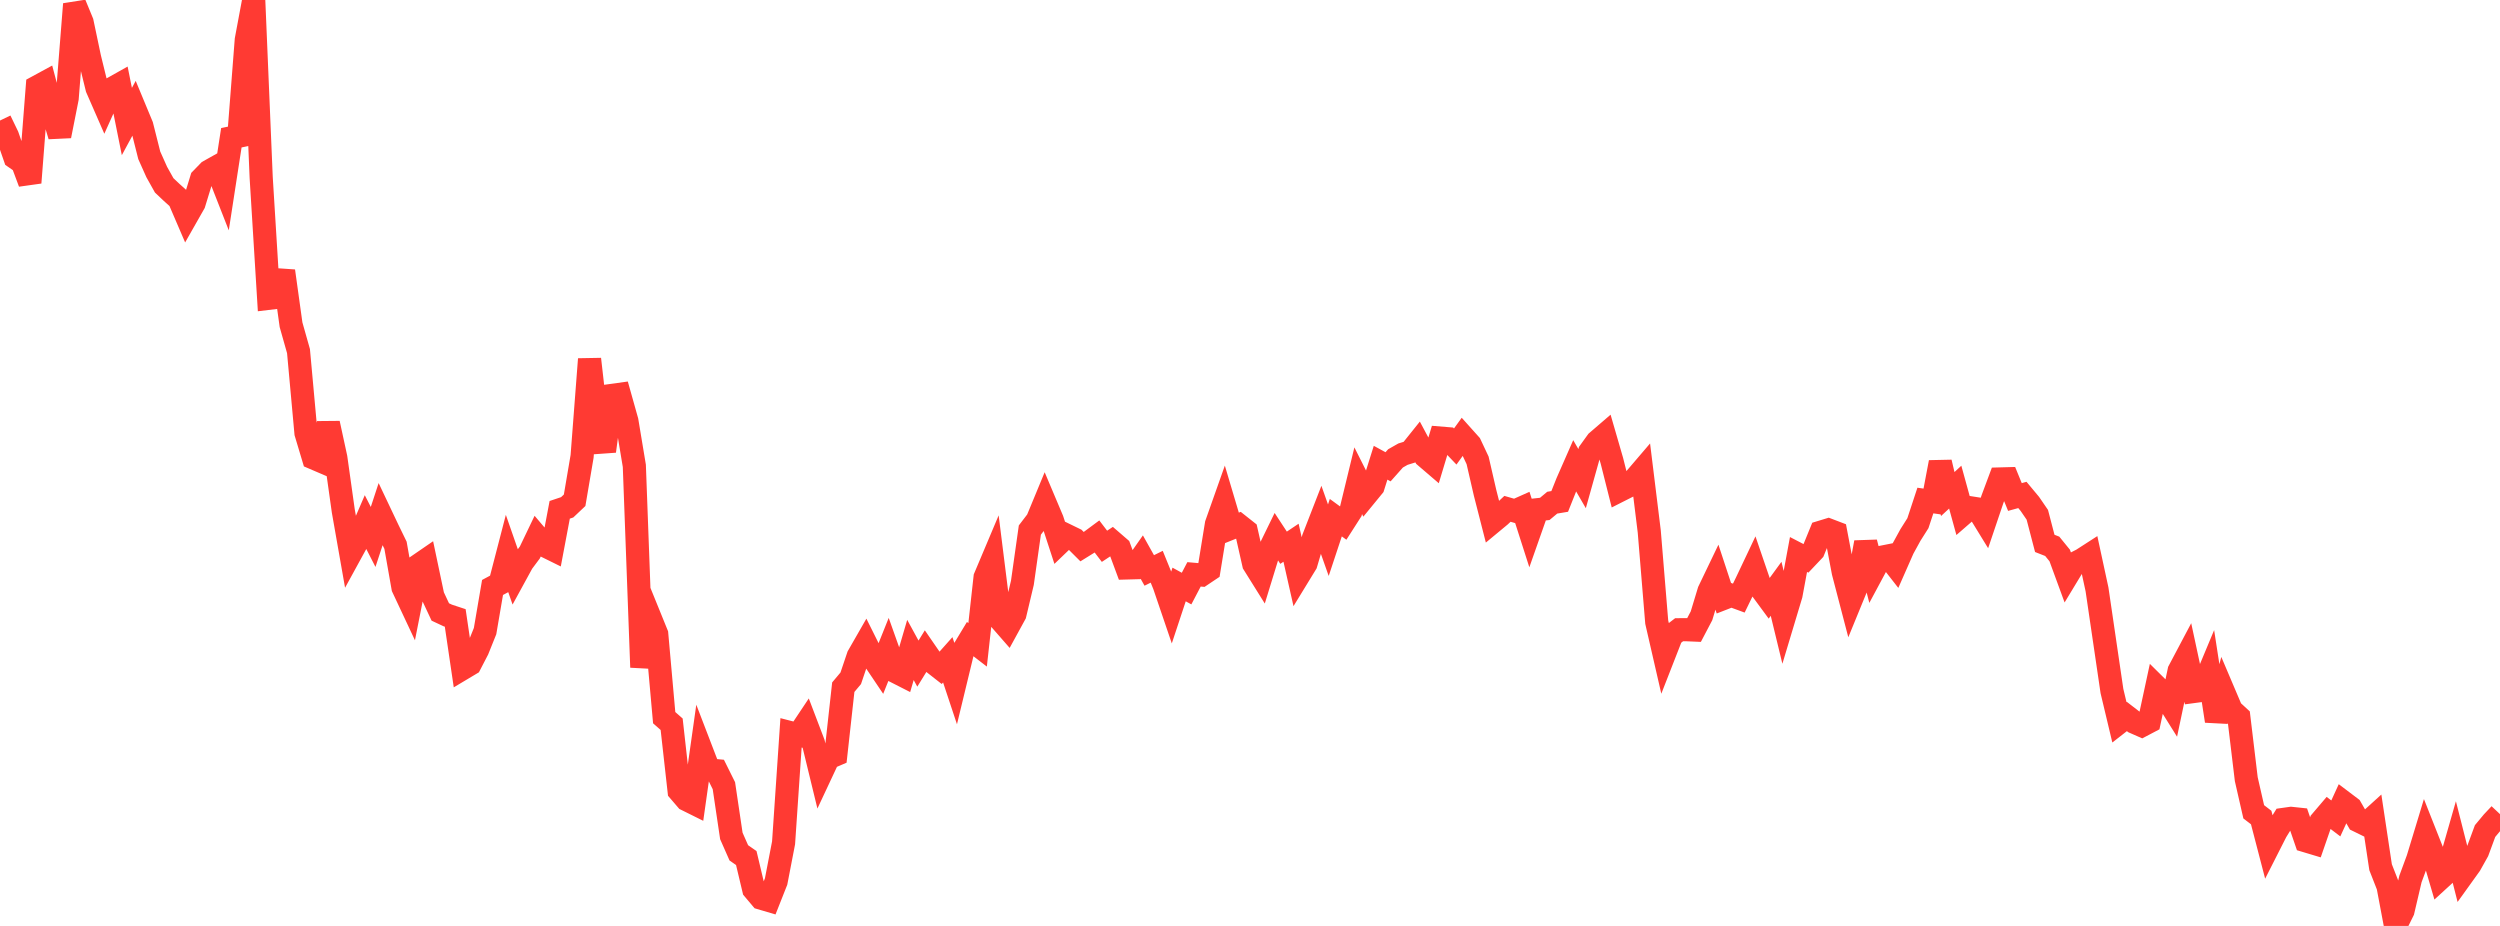 <?xml version="1.0" standalone="no"?>
<!DOCTYPE svg PUBLIC "-//W3C//DTD SVG 1.1//EN" "http://www.w3.org/Graphics/SVG/1.1/DTD/svg11.dtd">

<svg width="135" height="50" viewBox="0 0 135 50" preserveAspectRatio="none" 
  xmlns="http://www.w3.org/2000/svg"
  xmlns:xlink="http://www.w3.org/1999/xlink">


<polyline points="0.0, 6.509 0.403, 7.344 0.806, 8.505 1.209, 8.784 1.612, 9.863 2.015, 4.687 2.418, 4.468 2.821, 5.994 3.224, 7.341 3.627, 5.307 4.03, 0.223 4.433, 1.201 4.836, 3.115 5.239, 4.759 5.642, 5.681 6.045, 4.785 6.448, 4.559 6.851, 6.563 7.254, 5.818 7.657, 6.789 8.06, 8.387 8.463, 9.288 8.866, 10.009 9.269, 10.39 9.672, 10.752 10.075, 11.69 10.478, 10.981 10.881, 9.663 11.284, 9.248 11.687, 9.022 12.09, 10.051 12.493, 7.439 12.896, 7.355 13.299, 2.152 13.701, 0.0 14.104, 9.581 14.507, 16.109 14.91, 16.061 15.313, 14.636 15.716, 17.535 16.119, 18.961 16.522, 23.382 16.925, 24.727 17.328, 24.9 17.731, 22.859 18.134, 24.719 18.537, 27.586 18.94, 29.877 19.343, 29.141 19.746, 28.207 20.149, 28.995 20.552, 27.767 20.955, 28.616 21.358, 29.445 21.761, 31.726 22.164, 32.585 22.567, 30.549 22.97, 30.272 23.373, 32.185 23.776, 33.046 24.179, 33.235 24.582, 33.368 24.985, 36.101 25.388, 35.86 25.791, 35.082 26.194, 34.079 26.597, 31.723 27.0, 31.506 27.403, 29.953 27.806, 31.11 28.209, 30.372 28.612, 29.832 29.015, 28.991 29.418, 29.465 29.821, 29.664 30.224, 27.53 30.627, 27.395 31.03, 27.014 31.433, 24.643 31.836, 19.393 32.239, 22.935 32.642, 24.363 33.045, 21.352 33.448, 21.296 33.851, 22.73 34.254, 25.154 34.657, 36.034 35.06, 33.248 35.463, 34.24 35.866, 38.754 36.269, 39.109 36.672, 42.71 37.075, 43.179 37.478, 43.379 37.881, 40.529 38.284, 41.578 38.687, 41.616 39.09, 42.427 39.493, 45.141 39.896, 46.054 40.299, 46.334 40.701, 48.022 41.104, 48.5 41.507, 48.619 41.91, 47.6 42.313, 45.512 42.716, 39.573 43.119, 39.677 43.522, 39.072 43.925, 40.13 44.328, 41.788 44.731, 40.928 45.134, 40.755 45.537, 37.108 45.94, 36.628 46.343, 35.434 46.746, 34.731 47.149, 35.54 47.552, 36.139 47.955, 35.134 48.358, 36.268 48.761, 36.473 49.164, 35.097 49.567, 35.835 49.97, 35.181 50.373, 35.766 50.776, 36.082 51.179, 35.629 51.582, 36.843 51.985, 35.178 52.388, 34.51 52.791, 34.821 53.194, 31.176 53.597, 30.221 54.0, 33.441 54.403, 33.902 54.806, 33.166 55.209, 31.47 55.612, 28.623 56.015, 28.095 56.418, 27.121 56.821, 28.076 57.224, 29.31 57.627, 28.923 58.03, 29.119 58.433, 29.521 58.836, 29.271 59.239, 28.972 59.642, 29.5 60.045, 29.234 60.448, 29.582 60.851, 30.669 61.254, 30.658 61.657, 30.084 62.06, 30.804 62.463, 30.604 62.866, 31.595 63.269, 32.78 63.672, 31.562 64.075, 31.783 64.478, 31.015 64.881, 31.05 65.284, 30.78 65.687, 28.302 66.09, 27.162 66.493, 28.517 66.896, 28.355 67.299, 28.674 67.701, 30.454 68.104, 31.099 68.507, 29.788 68.91, 28.962 69.313, 29.577 69.716, 29.307 70.119, 31.093 70.522, 30.434 70.925, 29.067 71.328, 28.03 71.731, 29.171 72.134, 27.954 72.537, 28.249 72.94, 27.619 73.343, 25.959 73.746, 26.76 74.149, 26.268 74.552, 24.987 74.955, 25.207 75.358, 24.753 75.761, 24.524 76.164, 24.399 76.567, 23.896 76.97, 24.651 77.373, 24.996 77.776, 23.657 78.179, 23.69 78.582, 24.112 78.985, 23.554 79.388, 24.004 79.791, 24.861 80.194, 26.612 80.597, 28.188 81.0, 27.854 81.403, 27.477 81.806, 27.593 82.209, 27.413 82.612, 28.671 83.015, 27.525 83.418, 27.481 83.821, 27.144 84.224, 27.077 84.627, 26.066 85.03, 25.149 85.433, 25.846 85.836, 24.408 86.239, 23.848 86.642, 23.501 87.045, 24.893 87.448, 26.493 87.851, 26.289 88.254, 25.901 88.657, 25.43 89.06, 28.702 89.463, 33.592 89.866, 35.346 90.269, 34.314 90.672, 34.006 91.075, 34.004 91.478, 34.021 91.881, 33.253 92.284, 31.922 92.687, 31.083 93.09, 32.307 93.493, 32.15 93.896, 32.298 94.299, 31.469 94.701, 30.621 95.104, 31.8 95.507, 32.348 95.91, 31.795 96.313, 33.457 96.716, 32.116 97.119, 29.943 97.522, 30.152 97.925, 29.726 98.328, 28.738 98.731, 28.615 99.134, 28.769 99.537, 30.898 99.94, 32.443 100.343, 31.46 100.746, 29.292 101.149, 30.853 101.552, 30.102 101.955, 30.022 102.358, 30.539 102.761, 29.624 103.164, 28.889 103.567, 28.252 103.97, 27.029 104.373, 27.086 104.776, 24.965 105.179, 26.678 105.582, 26.305 105.985, 27.769 106.388, 27.419 106.791, 27.482 107.194, 28.139 107.597, 26.946 108.0, 25.864 108.403, 25.853 108.806, 26.838 109.209, 26.727 109.612, 27.211 110.015, 27.799 110.418, 29.343 110.821, 29.501 111.224, 29.996 111.627, 31.096 112.03, 30.43 112.433, 30.224 112.836, 29.964 113.239, 31.829 113.642, 34.572 114.045, 37.316 114.448, 39.005 114.851, 38.691 115.254, 39.002 115.657, 39.179 116.06, 38.967 116.463, 37.095 116.866, 37.494 117.269, 38.138 117.672, 36.225 118.075, 35.463 118.478, 37.338 118.881, 37.284 119.284, 36.318 119.687, 38.933 120.09, 37.4 120.493, 38.348 120.896, 38.719 121.299, 42.077 121.701, 43.837 122.104, 44.147 122.507, 45.695 122.91, 44.901 123.313, 44.248 123.716, 44.191 124.119, 44.234 124.522, 45.406 124.925, 45.527 125.328, 44.361 125.731, 43.888 126.134, 44.195 126.537, 43.315 126.94, 43.62 127.343, 44.32 127.746, 44.518 128.149, 44.152 128.552, 46.83 128.955, 47.86 129.358, 50.0 129.761, 49.185 130.164, 47.466 130.567, 46.373 130.97, 45.045 131.373, 46.064 131.776, 47.438 132.179, 47.069 132.582, 45.663 132.985, 47.251 133.388, 46.69 133.791, 45.969 134.194, 44.877 134.597, 44.393 135.0, 43.964" fill="none" stroke="#ff3a33" stroke-width="1.25"/>

</svg>